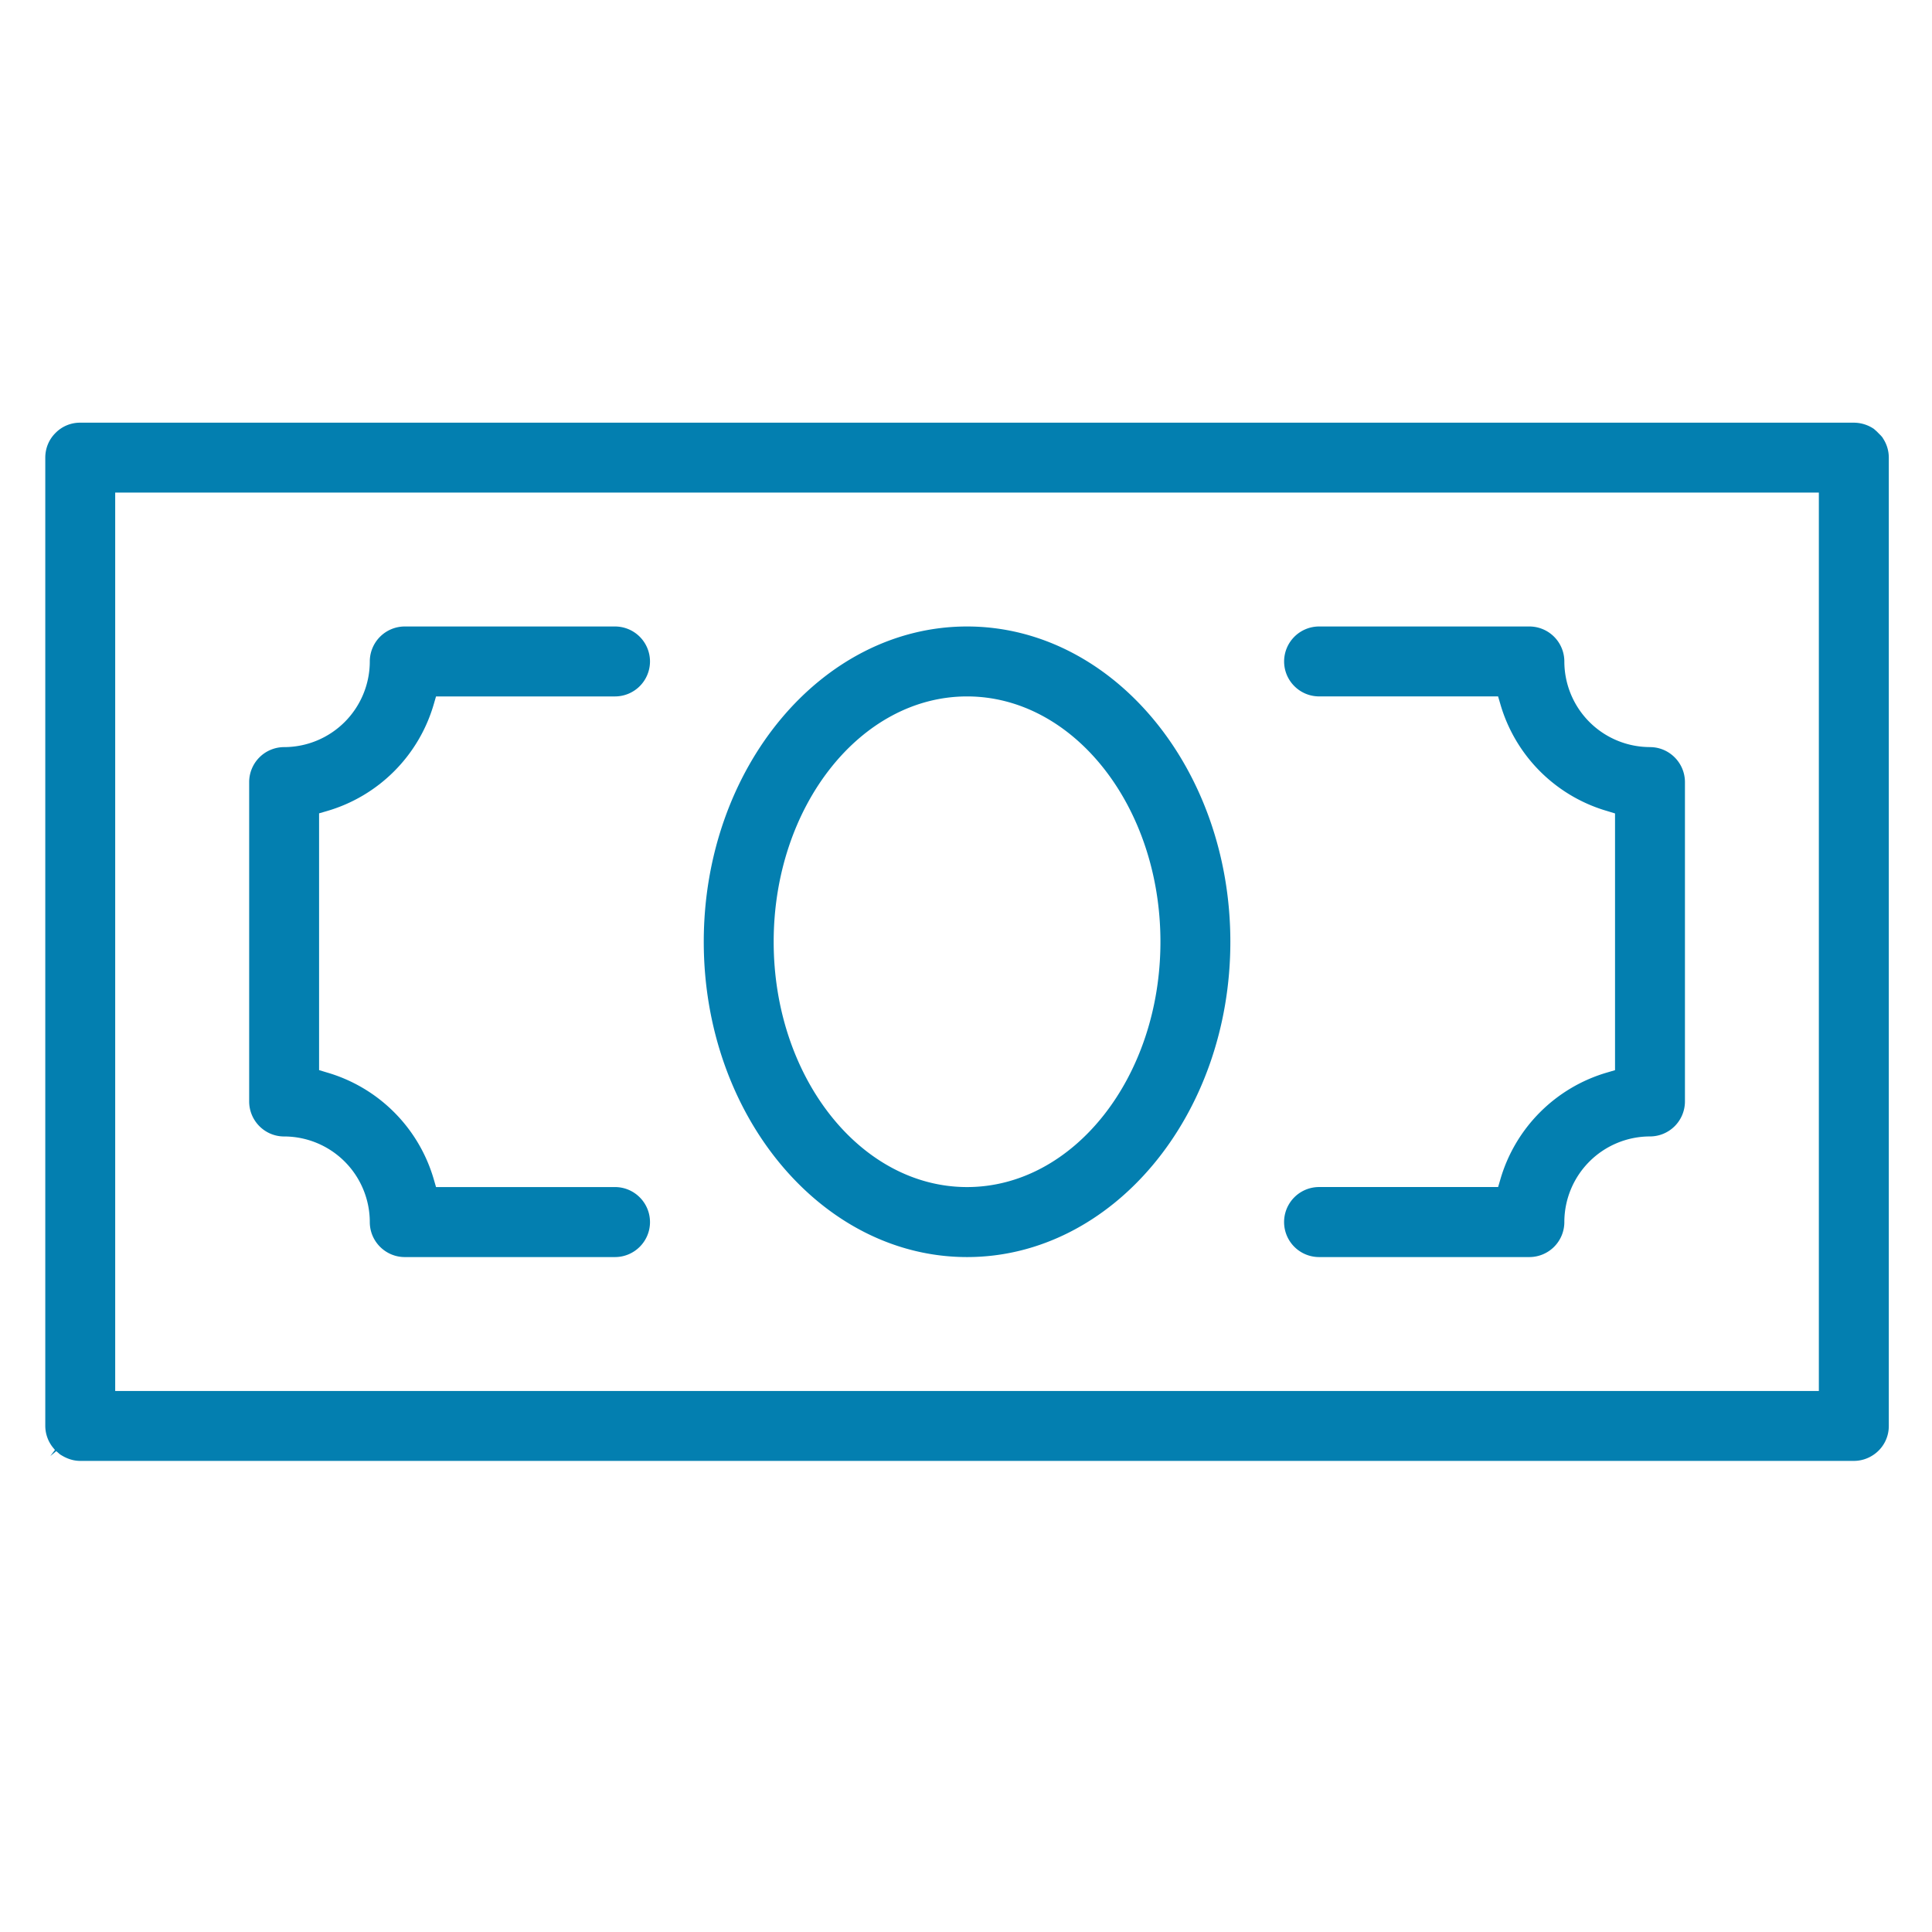 <svg width="64" height="64" viewBox="0 0 64 64" fill="none" xmlns="http://www.w3.org/2000/svg">
    <mask id="zdxubo6lha" style="mask-type:luminance" maskUnits="userSpaceOnUse" x="0" y="0" width="64" height="64">
        <path fill="#fff" d="M0 0h64v64H0z"/>
    </mask>
    <g mask="url(#zdxubo6lha)">
        <path fill-rule="evenodd" clip-rule="evenodd" d="M3.816 46.078h56.436v-29.76H3.816v29.76zm-1.874 2.06c.024.022.046.043.07.055.216.137.43.201.646.201H61.41c.235 0 .457-.07.65-.2a1.147 1.147 0 0 0 .509-.957V15.16c0-.22-.062-.433-.18-.619l-.028-.046c-.006-.012-.03-.036-.052-.063l-.146-.147c-.055-.046-.076-.07-.104-.088a1.192 1.192 0 0 0-.649-.195H2.658a1.134 1.134 0 0 0-.817.338c-.22.216-.341.51-.341.82v32.076a1.154 1.154 0 0 0 .262.725l.058.07-.152.202.195-.162.079.067zm30.093-8.815c-3.532 0-6.406-3.642-6.406-8.125 0-4.483 2.874-8.128 6.406-8.128 3.532 0 6.406 3.645 6.406 8.128 0 4.483-2.874 8.125-6.406 8.125zm0-18.57c-4.81 0-8.722 4.685-8.722 10.445 0 5.76 3.913 10.444 8.722 10.444 4.81 0 8.722-4.684 8.722-10.444 0-5.76-3.913-10.445-8.722-10.445zm-21.203 6.114a5.196 5.196 0 0 0 3.536-3.535l.076-.262h5.928a1.16 1.16 0 0 0 1.16-1.158 1.16 1.16 0 0 0-1.16-1.159h-6.964a1.16 1.16 0 0 0-1.158 1.159 2.84 2.84 0 0 1-2.838 2.837 1.16 1.16 0 0 0-1.158 1.161v10.575c0 .64.518 1.162 1.158 1.162a2.84 2.84 0 0 1 2.838 2.837c0 .637.52 1.158 1.158 1.158h6.964c.64 0 1.16-.521 1.16-1.158 0-.64-.52-1.161-1.16-1.161h-5.928l-.076-.262a5.192 5.192 0 0 0-3.536-3.533l-.262-.079v-8.506l.262-.076zm43.826-2.119a2.838 2.838 0 0 1-2.837-2.837 1.16 1.16 0 0 0-1.161-1.158h-6.964a1.16 1.16 0 0 0-1.158 1.158c0 .64.521 1.158 1.158 1.158h5.93l.077.262a5.19 5.19 0 0 0 3.535 3.535l.262.08v8.505l-.262.077a5.196 5.196 0 0 0-3.535 3.535l-.076.259h-5.93a1.16 1.16 0 0 0 0 2.32h6.963a1.16 1.16 0 0 0 1.161-1.16 2.838 2.838 0 0 1 2.837-2.836 1.16 1.16 0 0 0 1.158-1.159V25.91c0-.64-.52-1.161-1.158-1.161z" fill="#037FB0"/>
    </g>
</svg>
